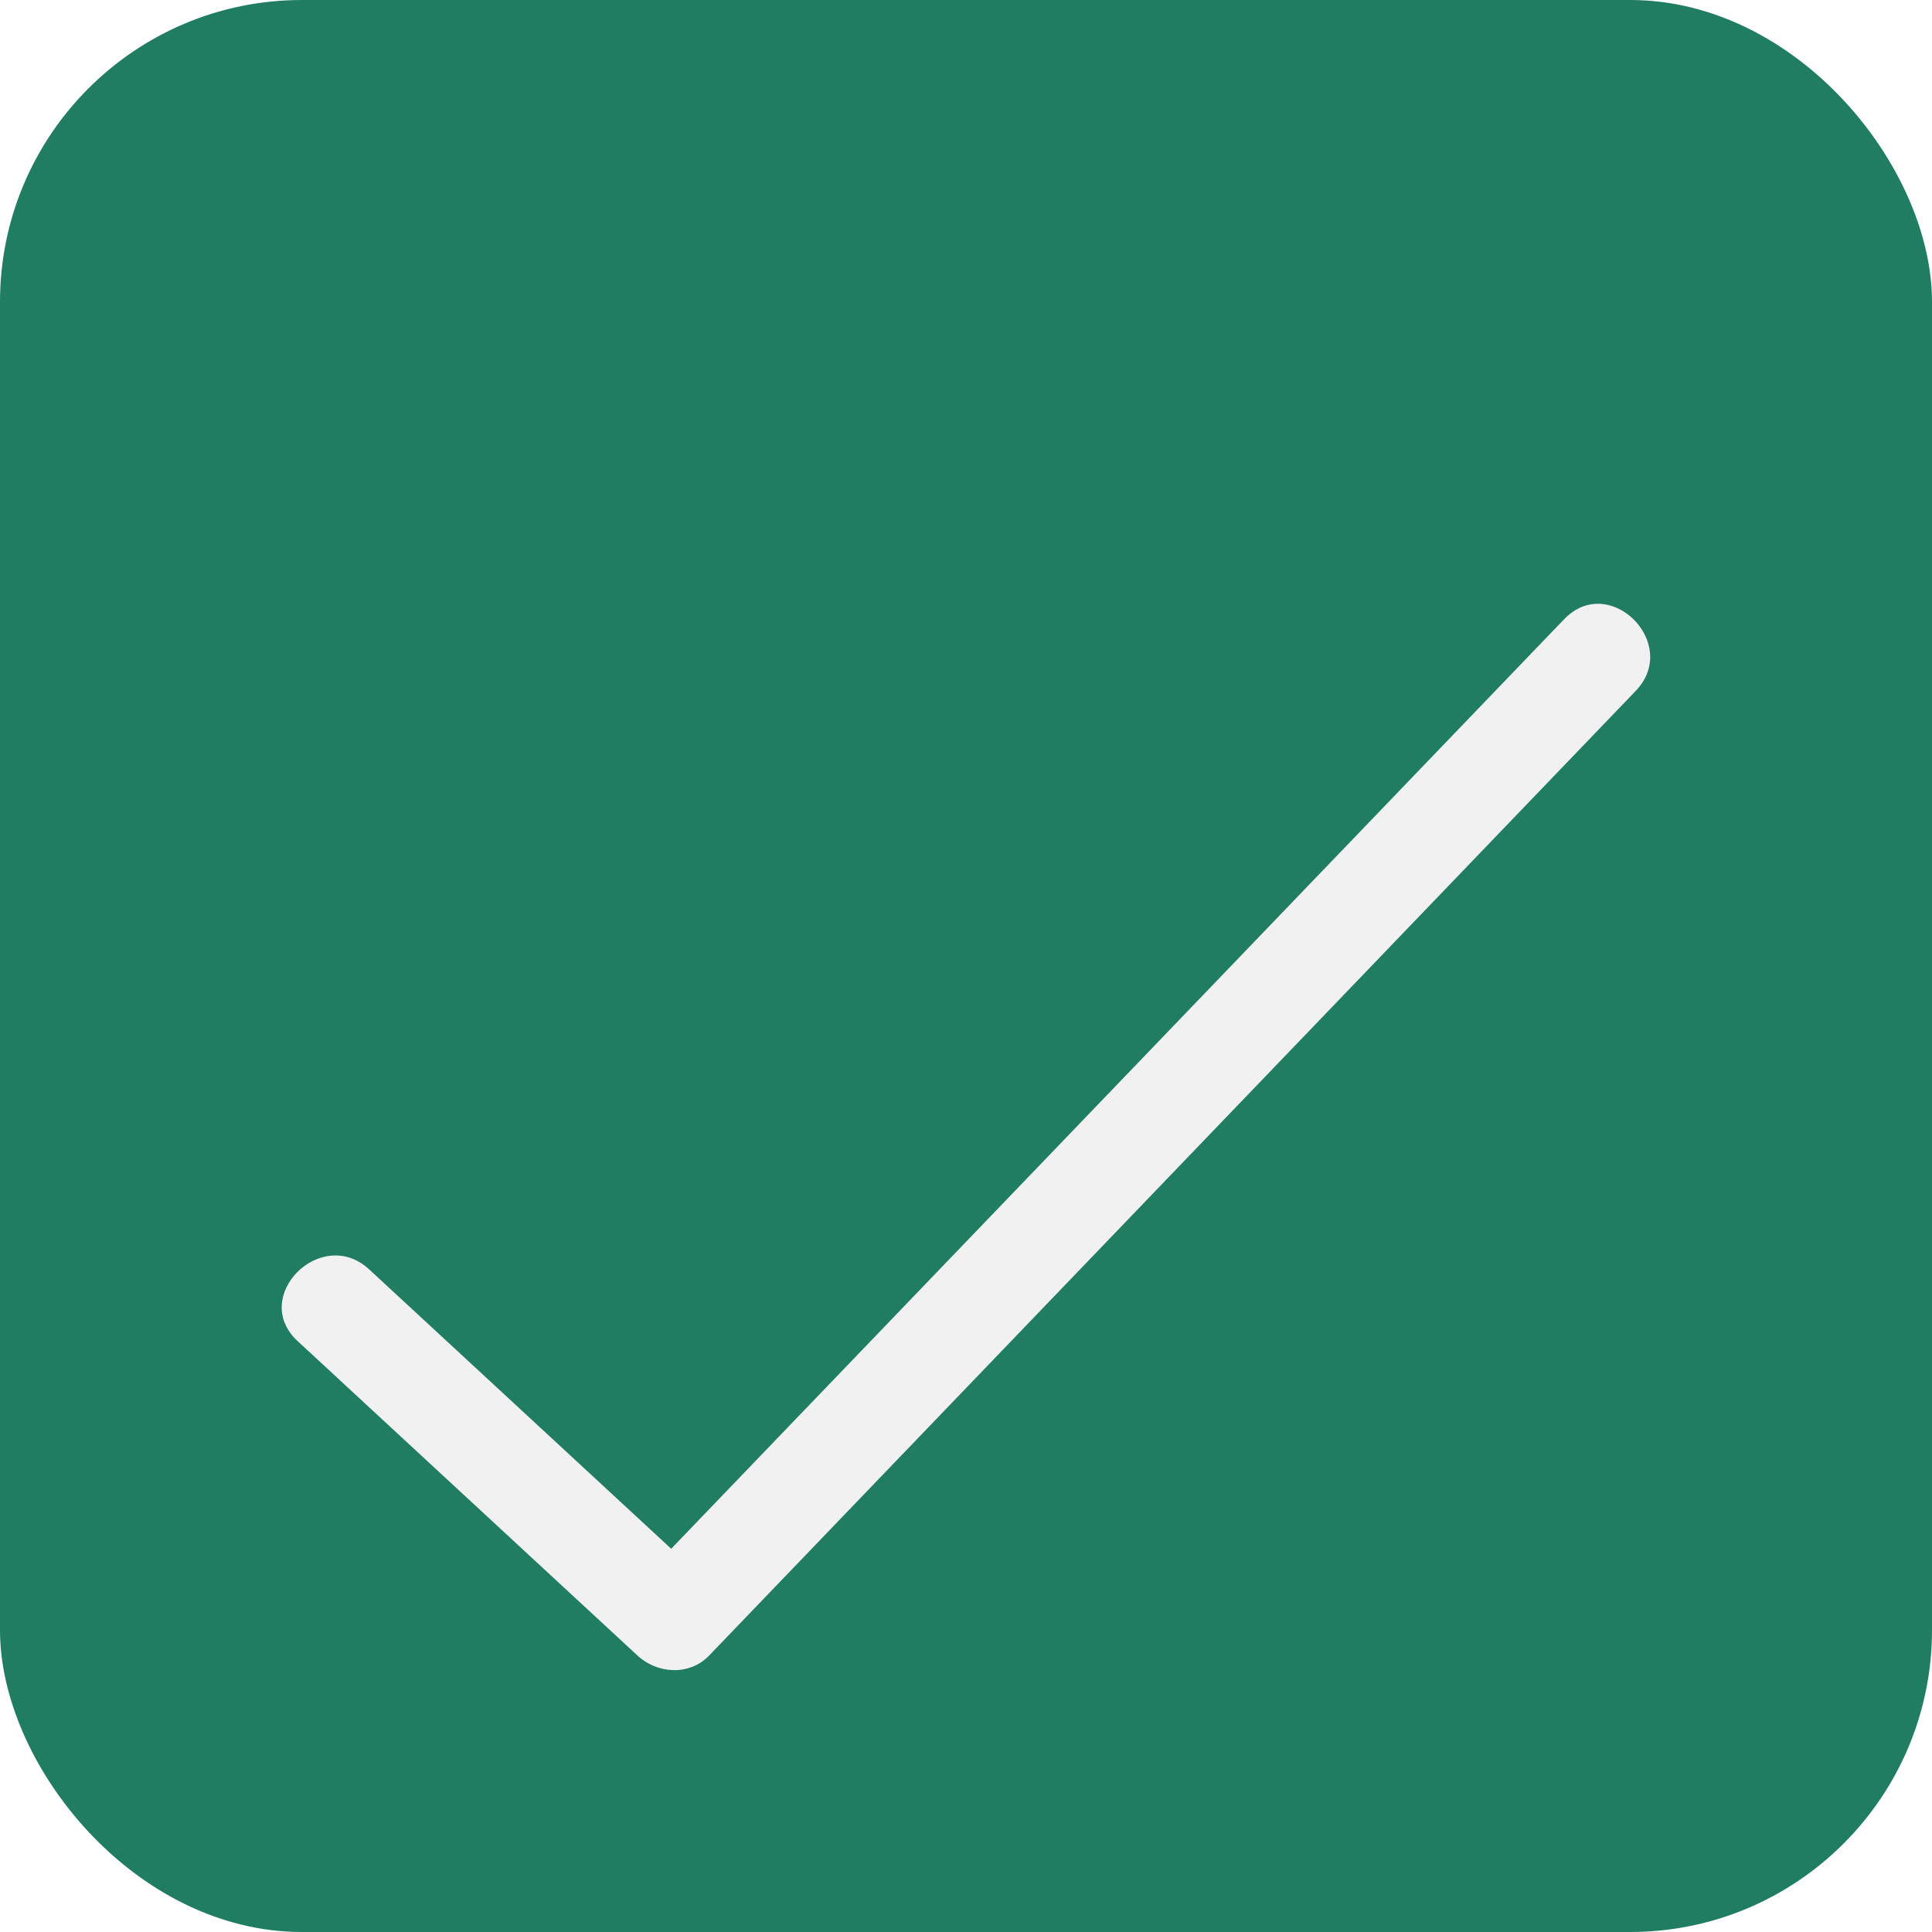 <?xml version="1.0" encoding="UTF-8"?> <svg xmlns="http://www.w3.org/2000/svg" width="20" height="20" viewBox="0 0 20 20" fill="none"><rect width="20" height="20" rx="3.125" fill="#207D62"></rect><g filter="url(#filter0_i_66_260)"><path d="M16.192 4.743C12.994 8.072 9.797 11.4 6.599 14.729C6.846 14.729 7.094 14.729 7.341 14.729C6.168 13.644 4.995 12.559 3.822 11.474C3.327 11.015 2.583 11.756 3.081 12.216C4.253 13.301 5.426 14.386 6.599 15.471C6.805 15.662 7.137 15.683 7.341 15.471C10.538 12.142 13.736 8.813 16.933 5.485C17.402 4.997 16.661 4.255 16.192 4.743Z" fill="#F2F1F1"></path></g><defs><filter id="filter0_i_66_260" x="2.916" y="4.583" width="14.166" height="12.705" filterUnits="userSpaceOnUse" color-interpolation-filters="sRGB"><feFlood flood-opacity="0" result="BackgroundImageFix"></feFlood><feBlend mode="normal" in="SourceGraphic" in2="BackgroundImageFix" result="shape"></feBlend><feColorMatrix in="SourceAlpha" type="matrix" values="0 0 0 0 0 0 0 0 0 0 0 0 0 0 0 0 0 0 127 0" result="hardAlpha"></feColorMatrix><feOffset dy="1.667"></feOffset><feGaussianBlur stdDeviation="7.083"></feGaussianBlur><feComposite in2="hardAlpha" operator="arithmetic" k2="-1" k3="1"></feComposite><feColorMatrix type="matrix" values="0 0 0 0 1 0 0 0 0 1 0 0 0 0 1 0 0 0 0.25 0"></feColorMatrix><feBlend mode="normal" in2="shape" result="effect1_innerShadow_66_260"></feBlend></filter></defs></svg> 